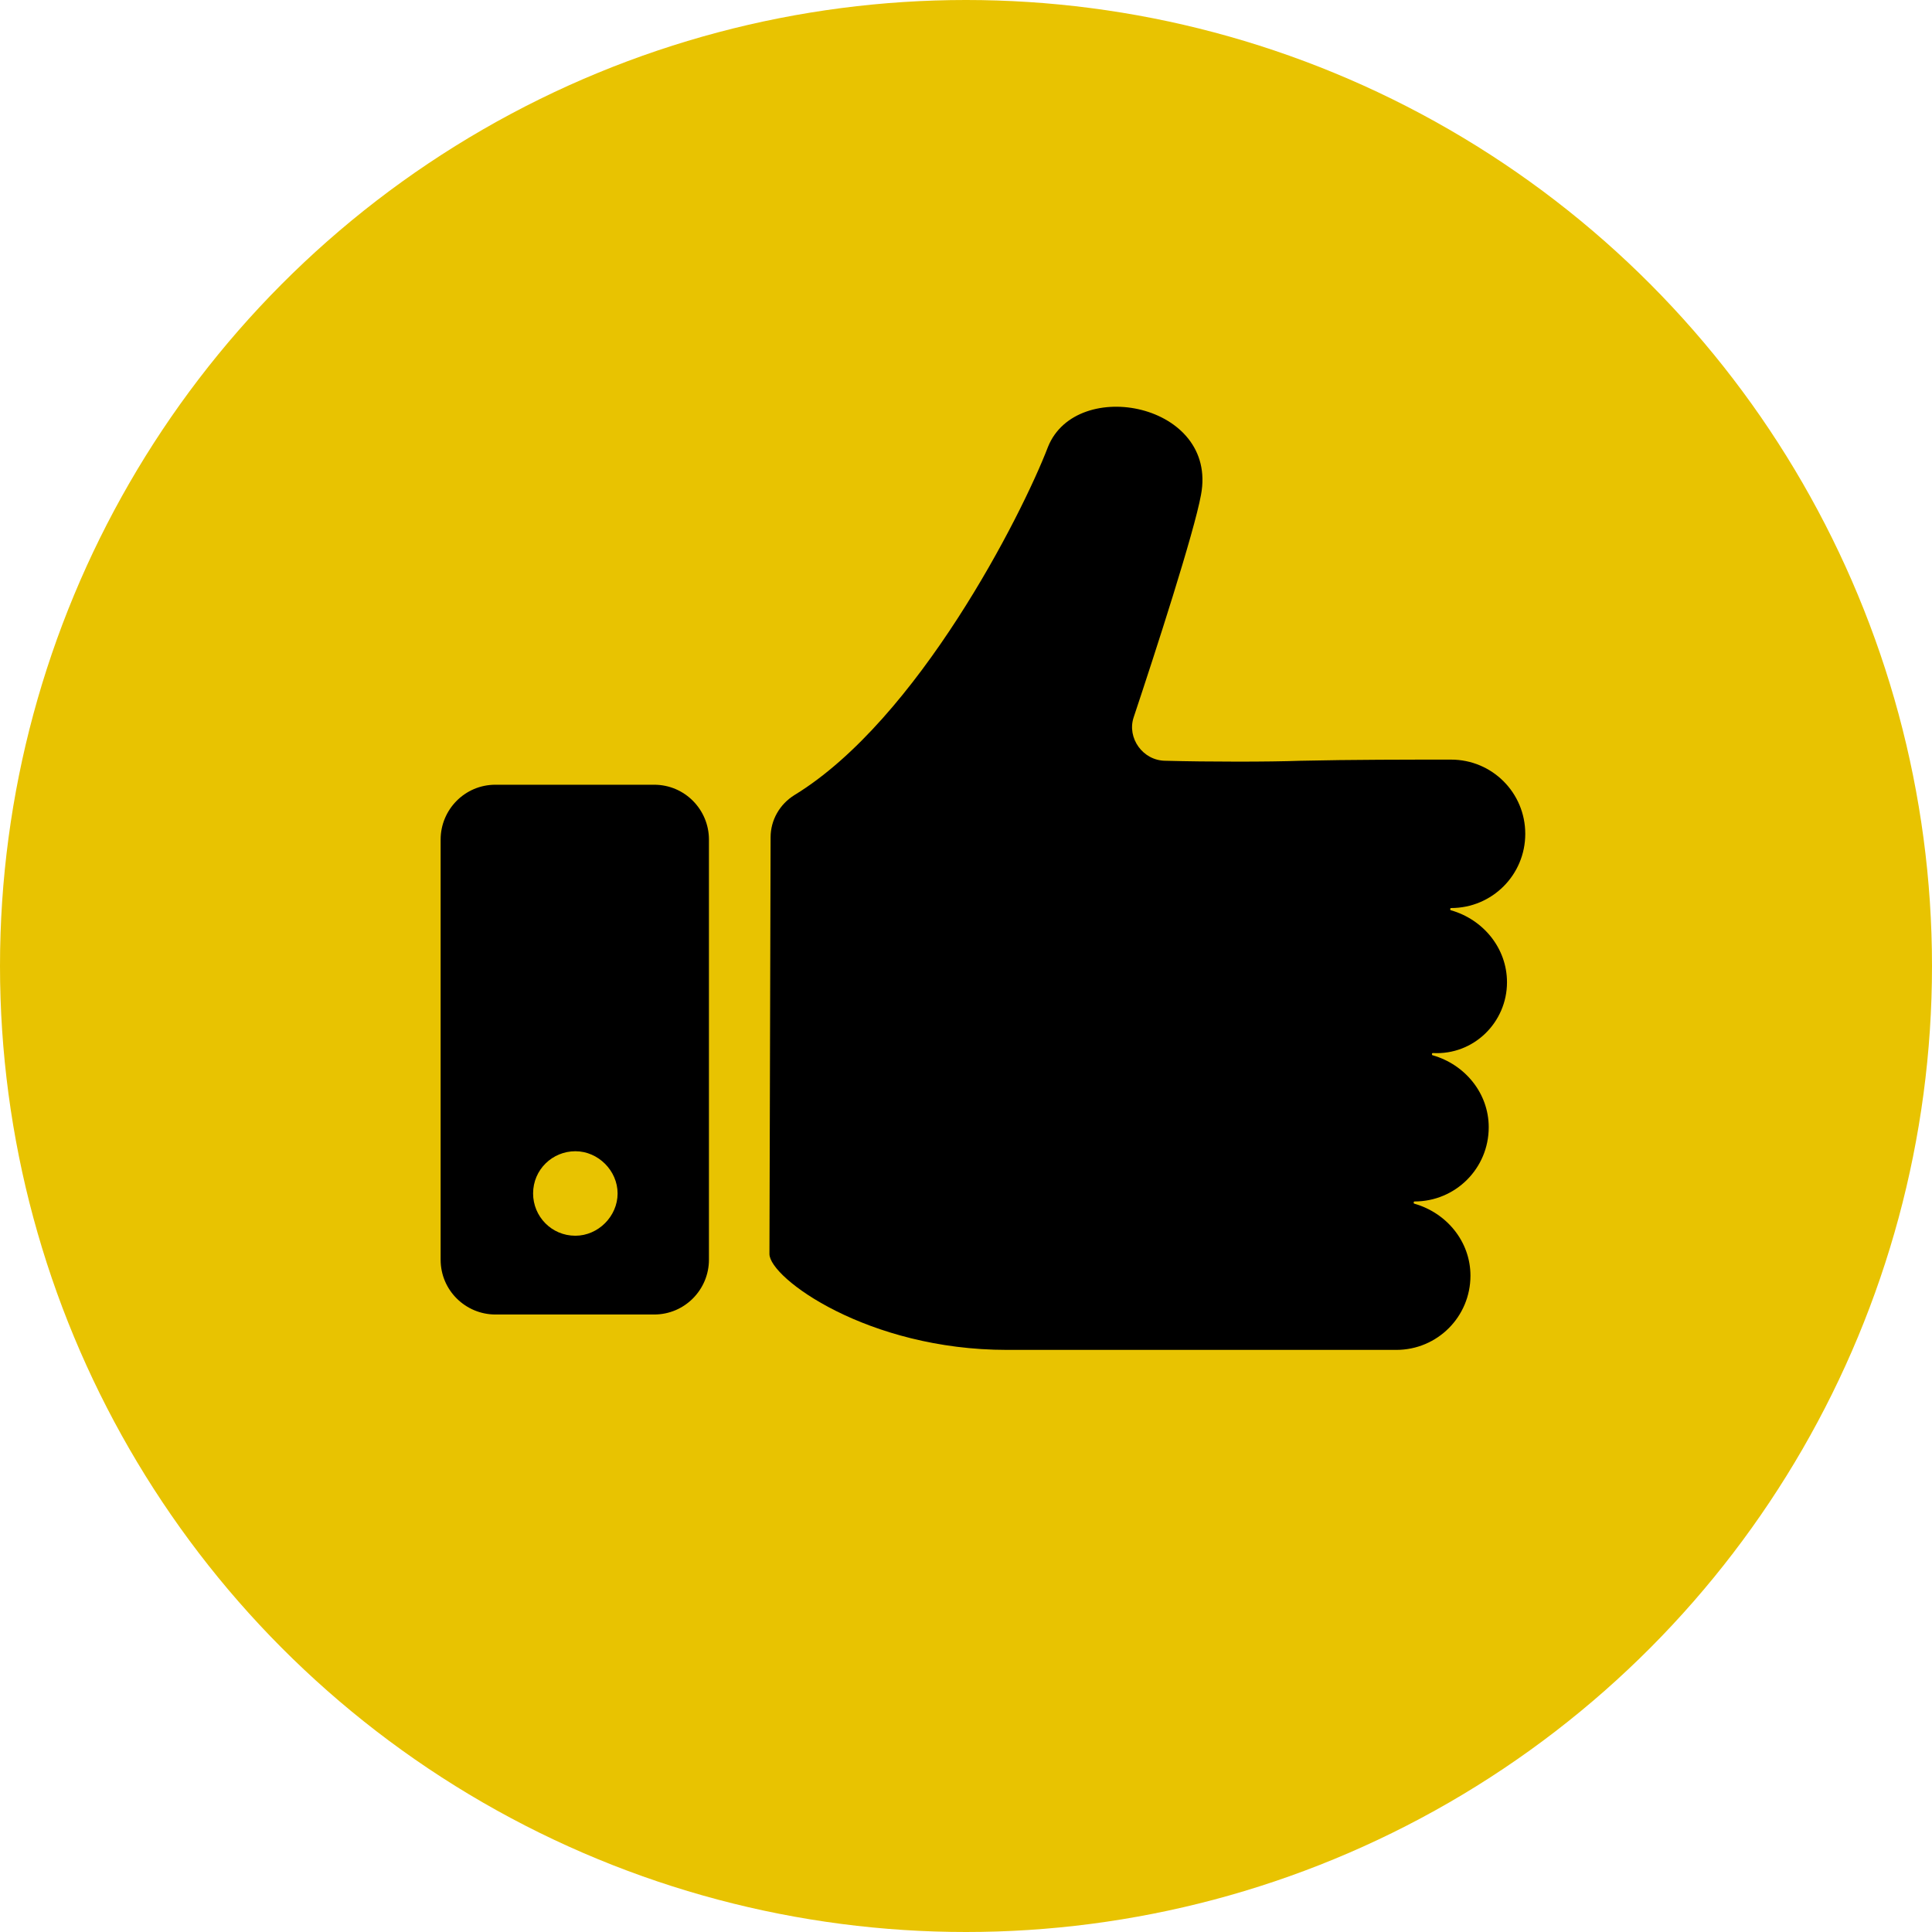 <?xml version="1.0" encoding="UTF-8"?>
<svg xmlns="http://www.w3.org/2000/svg" width="57" height="57" viewBox="0 0 57 57" fill="none">
  <circle cx="28.5" cy="28.5" r="28.5" fill="#E8C301"></circle>
  <path d="M44.461 28.98C44.461 27.969 43.754 27.127 42.811 26.857C42.777 26.857 42.777 26.79 42.811 26.79C44.023 26.79 45 25.813 45 24.601C45 23.388 44.023 22.411 42.811 22.411C41.598 22.411 39.846 22.411 38.364 22.445C37.455 22.479 35.636 22.479 34.39 22.445C33.716 22.445 33.244 21.771 33.446 21.165C34.086 19.245 35.232 15.708 35.434 14.596C35.939 11.902 31.762 11.093 30.92 13.182C30.145 15.203 27.08 21.232 23.442 23.455C23.004 23.725 22.735 24.196 22.735 24.702L22.701 36.996C22.701 37.704 25.598 39.826 29.707 39.826H39.038H41.194C42.406 39.826 43.383 38.849 43.383 37.636C43.383 36.626 42.676 35.784 41.733 35.514C41.699 35.514 41.699 35.447 41.733 35.447C42.945 35.447 43.922 34.47 43.922 33.257C43.922 32.247 43.215 31.405 42.272 31.135C42.238 31.135 42.238 31.068 42.272 31.068C43.484 31.135 44.461 30.159 44.461 28.98Z" fill="black"></path>
  <path d="M19.299 23.152H14.617C13.707 23.152 13 23.893 13 24.769V37.165C13 38.074 13.741 38.782 14.617 38.782H19.299C20.208 38.782 20.916 38.041 20.916 37.165V24.769C20.916 23.893 20.208 23.152 19.299 23.152ZM16.975 36.458C16.267 36.458 15.728 35.885 15.728 35.211C15.728 34.504 16.301 33.965 16.975 33.965C17.648 33.965 18.221 34.538 18.221 35.211C18.221 35.885 17.648 36.458 16.975 36.458Z" fill="black"></path>
</svg>
